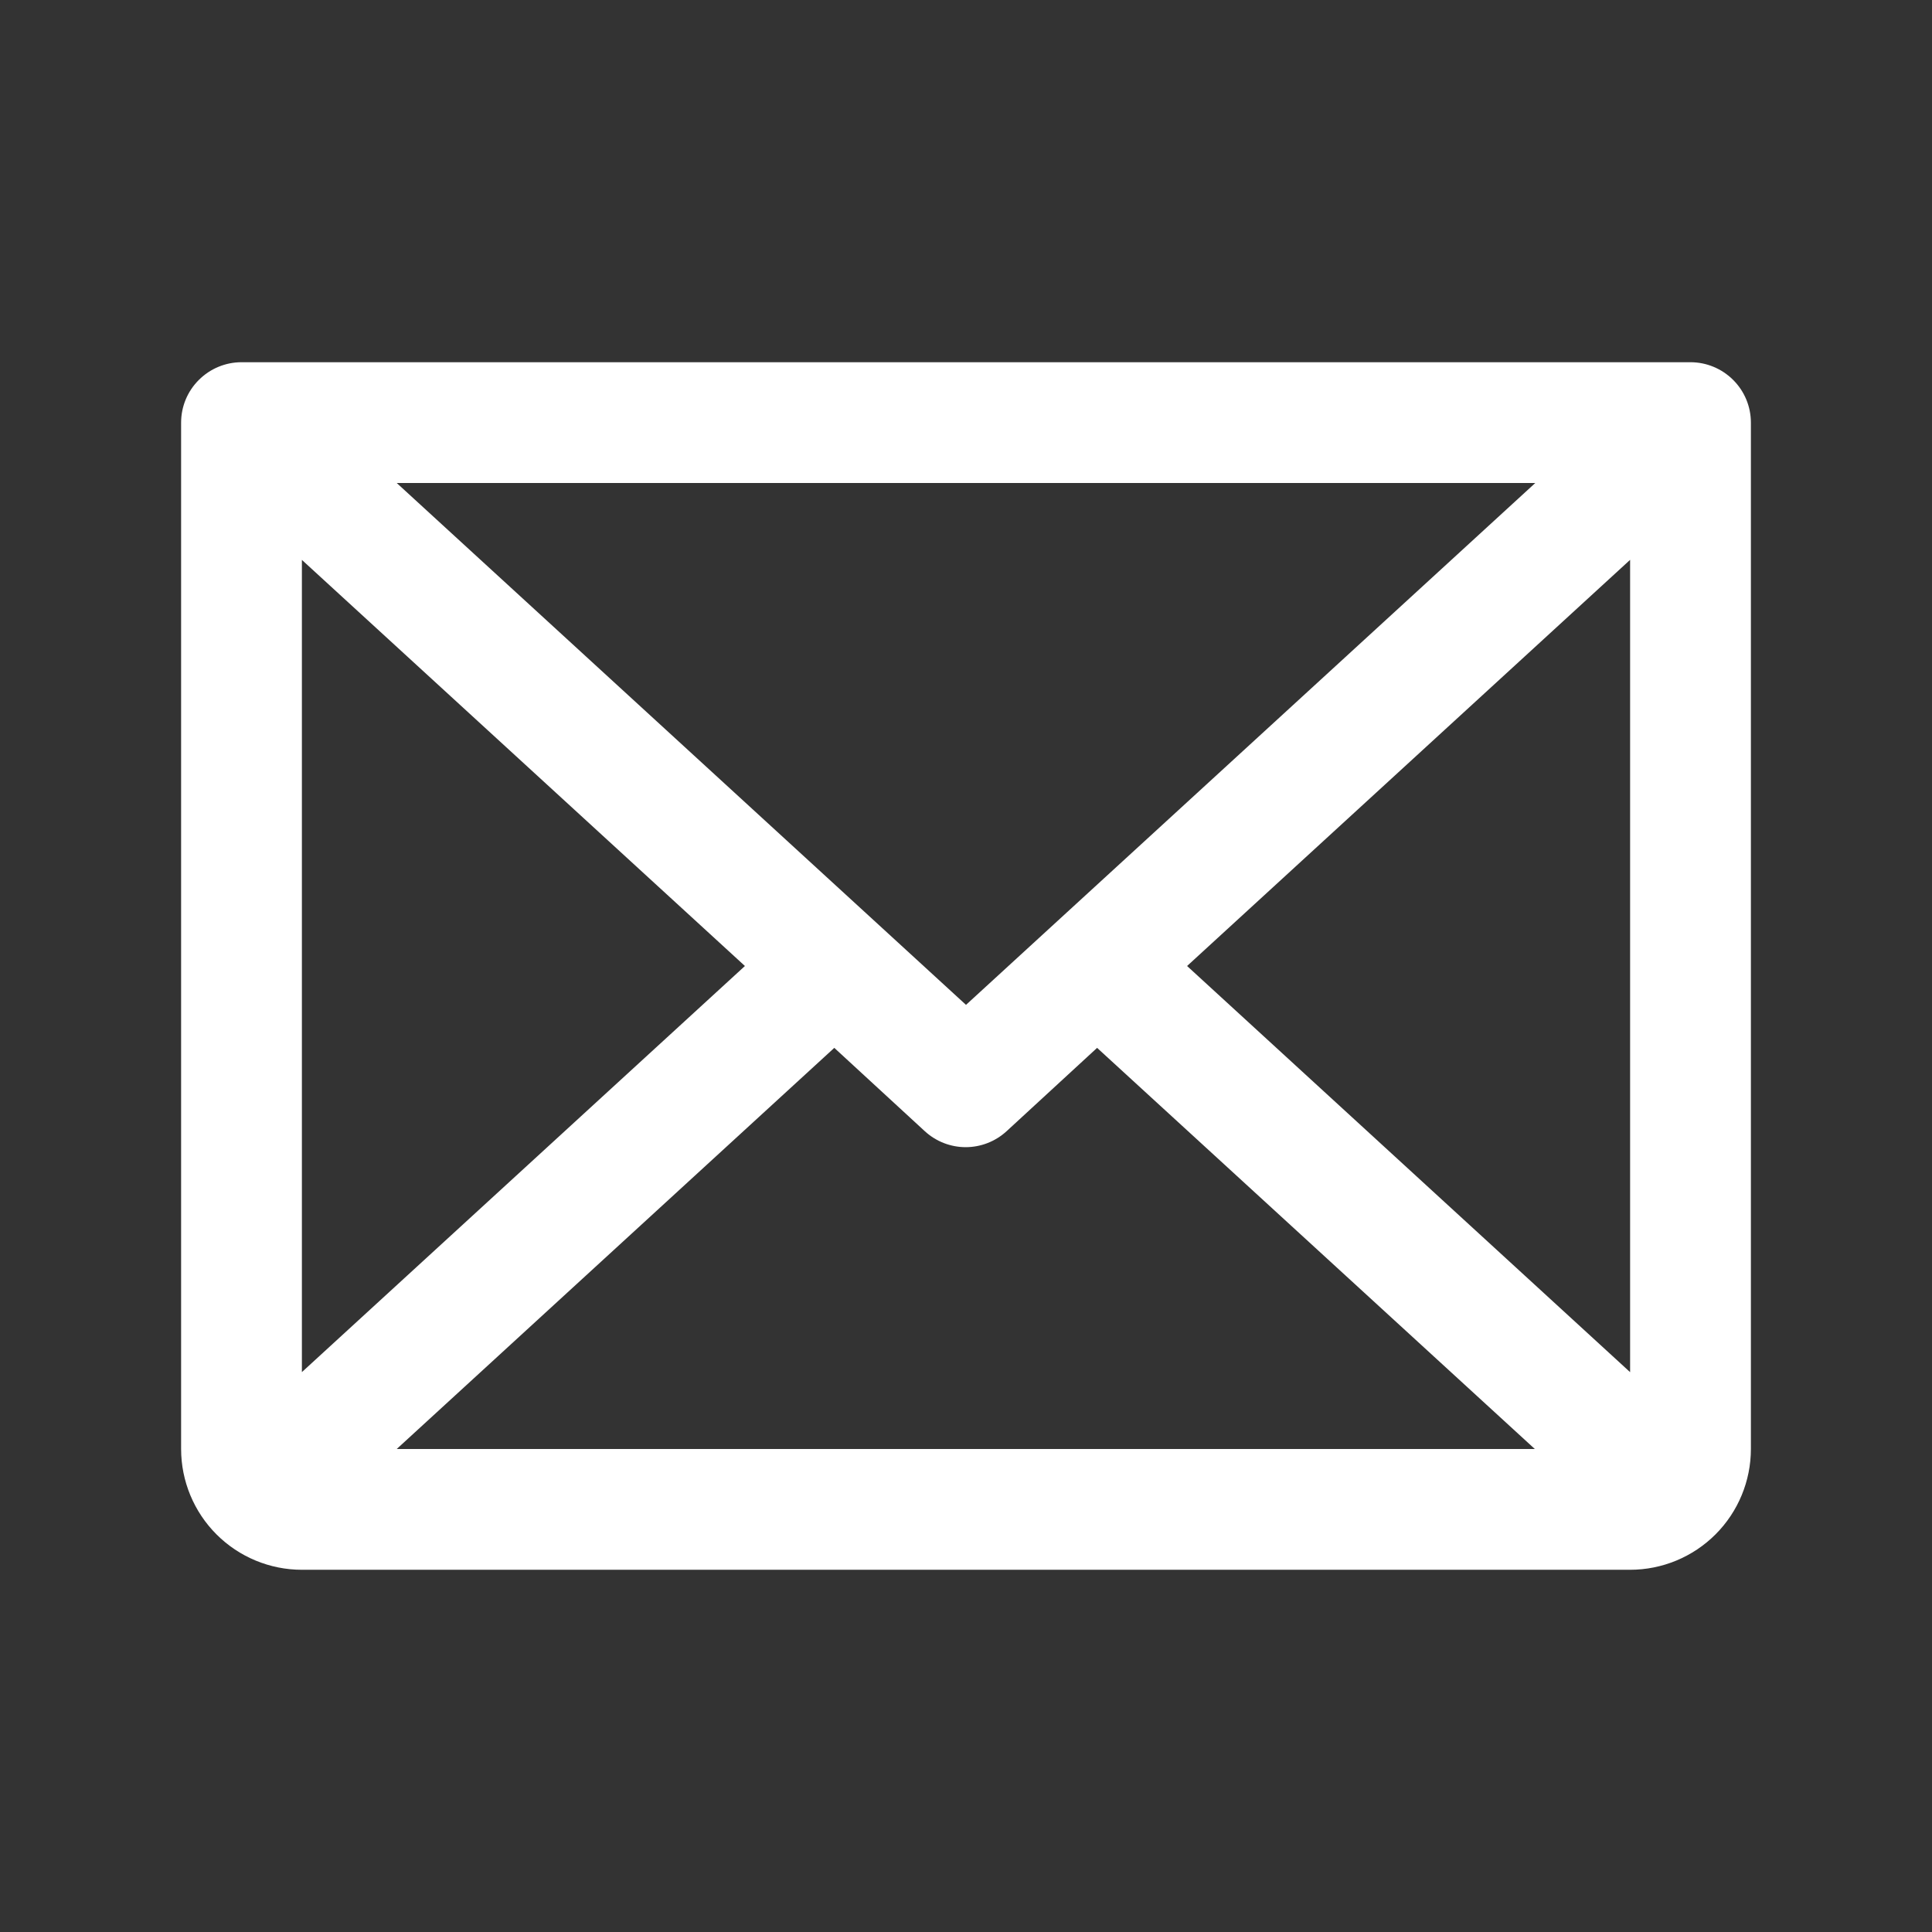 <svg width="35" height="35" viewBox="0 0 35 35" fill="none" xmlns="http://www.w3.org/2000/svg">
<rect x="0" y="0" width="35" height="35" fill="#333333" stroke="none"/>
<path d="M30.625 6.562H4.375C4.085 6.562 3.807 6.678 3.602 6.883C3.396 7.088 3.281 7.366 3.281 7.656V26.25C3.281 26.83 3.512 27.387 3.922 27.797C4.332 28.207 4.889 28.438 5.469 28.438H29.531C30.111 28.438 30.668 28.207 31.078 27.797C31.488 27.387 31.719 26.83 31.719 26.25V7.656C31.719 7.366 31.604 7.088 31.398 6.883C31.193 6.678 30.915 6.562 30.625 6.562ZM17.5 18.204L7.187 8.75H27.813L17.5 18.204ZM13.495 17.5L5.469 24.857V10.143L13.495 17.5ZM15.114 18.983L16.755 20.494C16.957 20.679 17.221 20.782 17.494 20.782C17.768 20.782 18.032 20.679 18.234 20.494L19.875 18.983L27.805 26.25H7.187L15.114 18.983ZM21.505 17.5L29.531 10.142V24.858L21.505 17.5Z" fill="white"/>
</svg>
